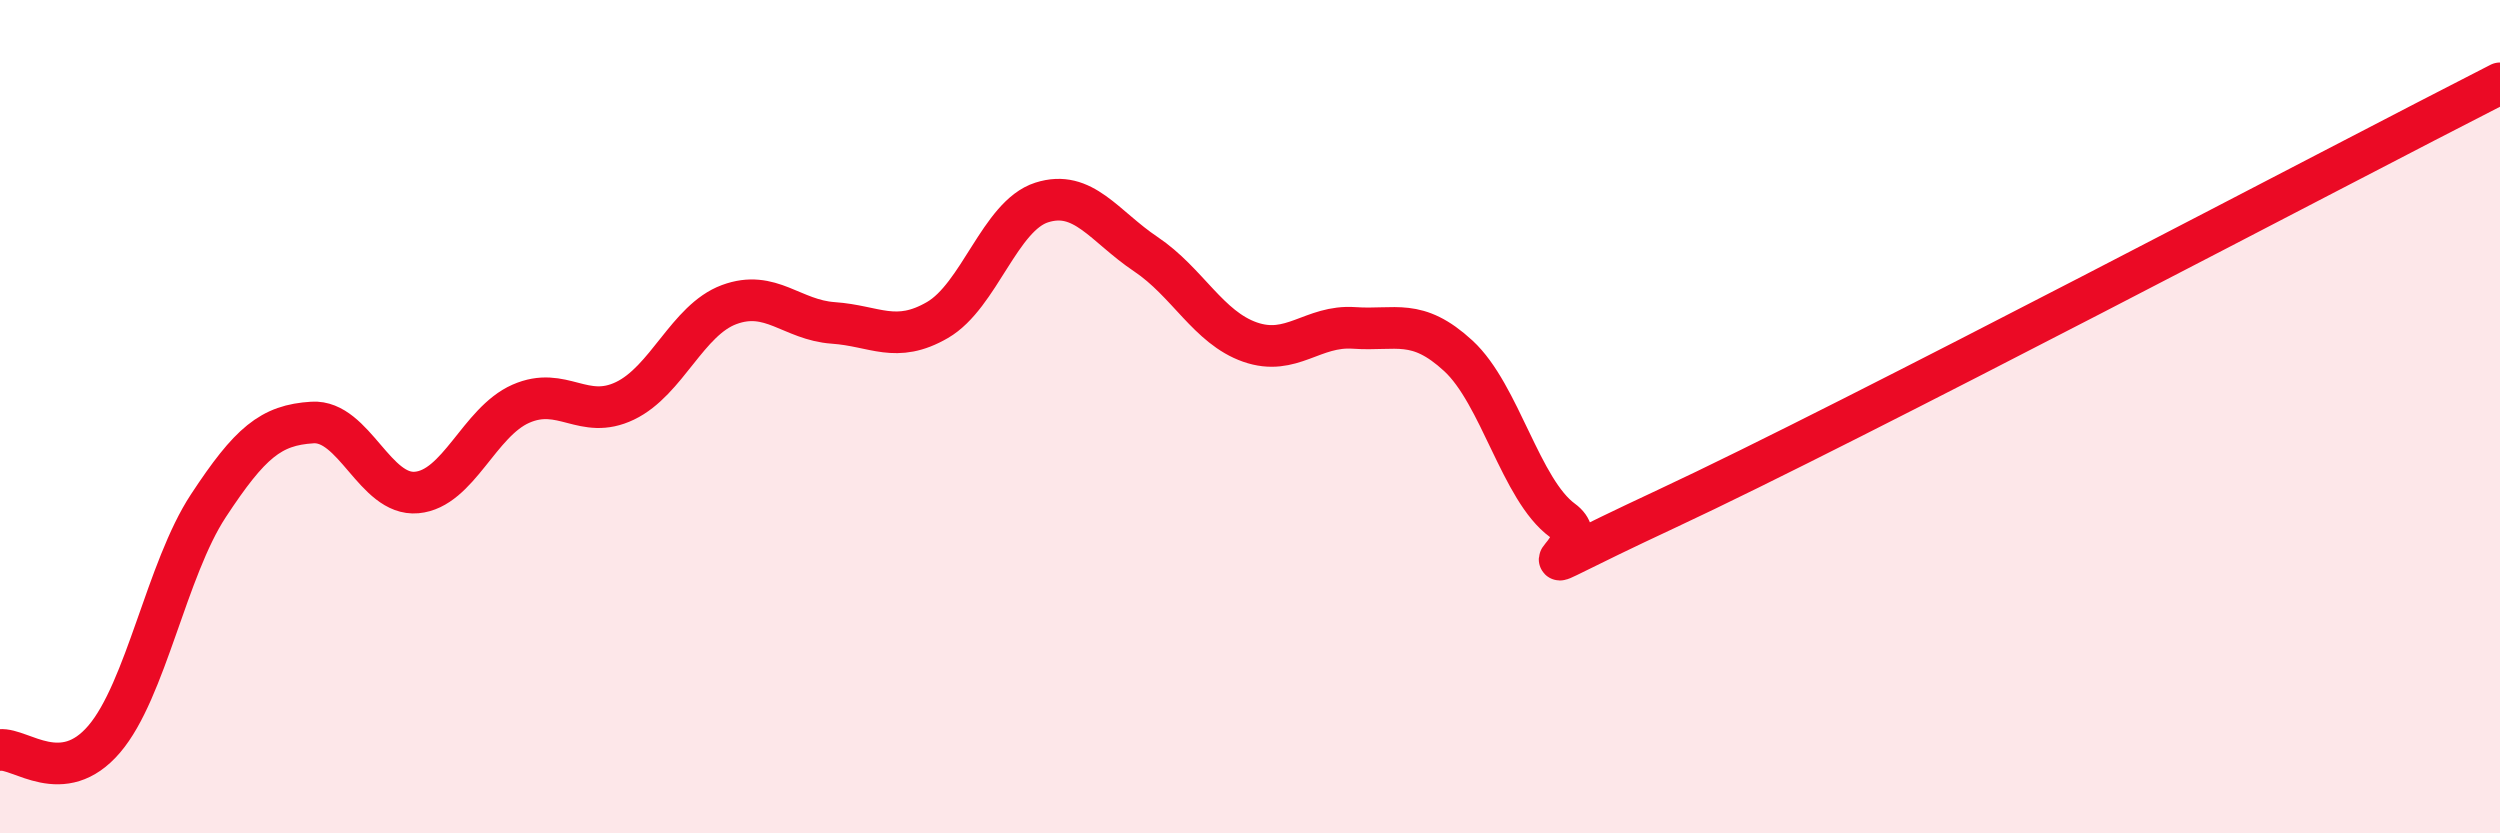 
    <svg width="60" height="20" viewBox="0 0 60 20" xmlns="http://www.w3.org/2000/svg">
      <path
        d="M 0,18 C 0.5,17.95 1.5,18.91 2.5,17.74 C 3.5,16.57 4,13.66 5,12.14 C 6,10.62 6.5,10.2 7.5,10.14 C 8.5,10.08 9,11.91 10,11.82 C 11,11.73 11.5,10.13 12.5,9.69 C 13.5,9.25 14,10.1 15,9.62 C 16,9.14 16.5,7.68 17.5,7.31 C 18.5,6.94 19,7.68 20,7.75 C 21,7.82 21.5,8.26 22.5,7.68 C 23.5,7.1 24,5.18 25,4.86 C 26,4.54 26.5,5.43 27.5,6.1 C 28.5,6.77 29,7.86 30,8.21 C 31,8.56 31.5,7.8 32.5,7.87 C 33.5,7.94 34,7.62 35,8.54 C 36,9.46 36.5,11.76 37.5,12.49 C 38.5,13.22 35.5,14.31 40,12.21 C 44.5,10.11 56,4.04 60,2L60 20L0 20Z"
        fill="#EB0A25"
        opacity="0.1"
        stroke-linecap="round"
        stroke-linejoin="round"
      />
      <path
        d="M 0,18 C 0.5,17.95 1.5,18.91 2.5,17.74 C 3.5,16.57 4,13.66 5,12.14 C 6,10.62 6.5,10.2 7.5,10.14 C 8.5,10.08 9,11.91 10,11.82 C 11,11.73 11.5,10.13 12.5,9.69 C 13.5,9.25 14,10.1 15,9.62 C 16,9.14 16.5,7.68 17.5,7.31 C 18.5,6.94 19,7.68 20,7.75 C 21,7.82 21.5,8.26 22.5,7.68 C 23.5,7.1 24,5.18 25,4.86 C 26,4.54 26.5,5.43 27.5,6.1 C 28.5,6.77 29,7.86 30,8.21 C 31,8.56 31.5,7.8 32.5,7.87 C 33.5,7.94 34,7.62 35,8.54 C 36,9.46 36.5,11.76 37.5,12.49 C 38.5,13.22 35.5,14.31 40,12.21 C 44.5,10.11 56,4.04 60,2"
        stroke="#EB0A25"
        stroke-width="1"
        fill="none"
        stroke-linecap="round"
        stroke-linejoin="round"
      />
    </svg>
  